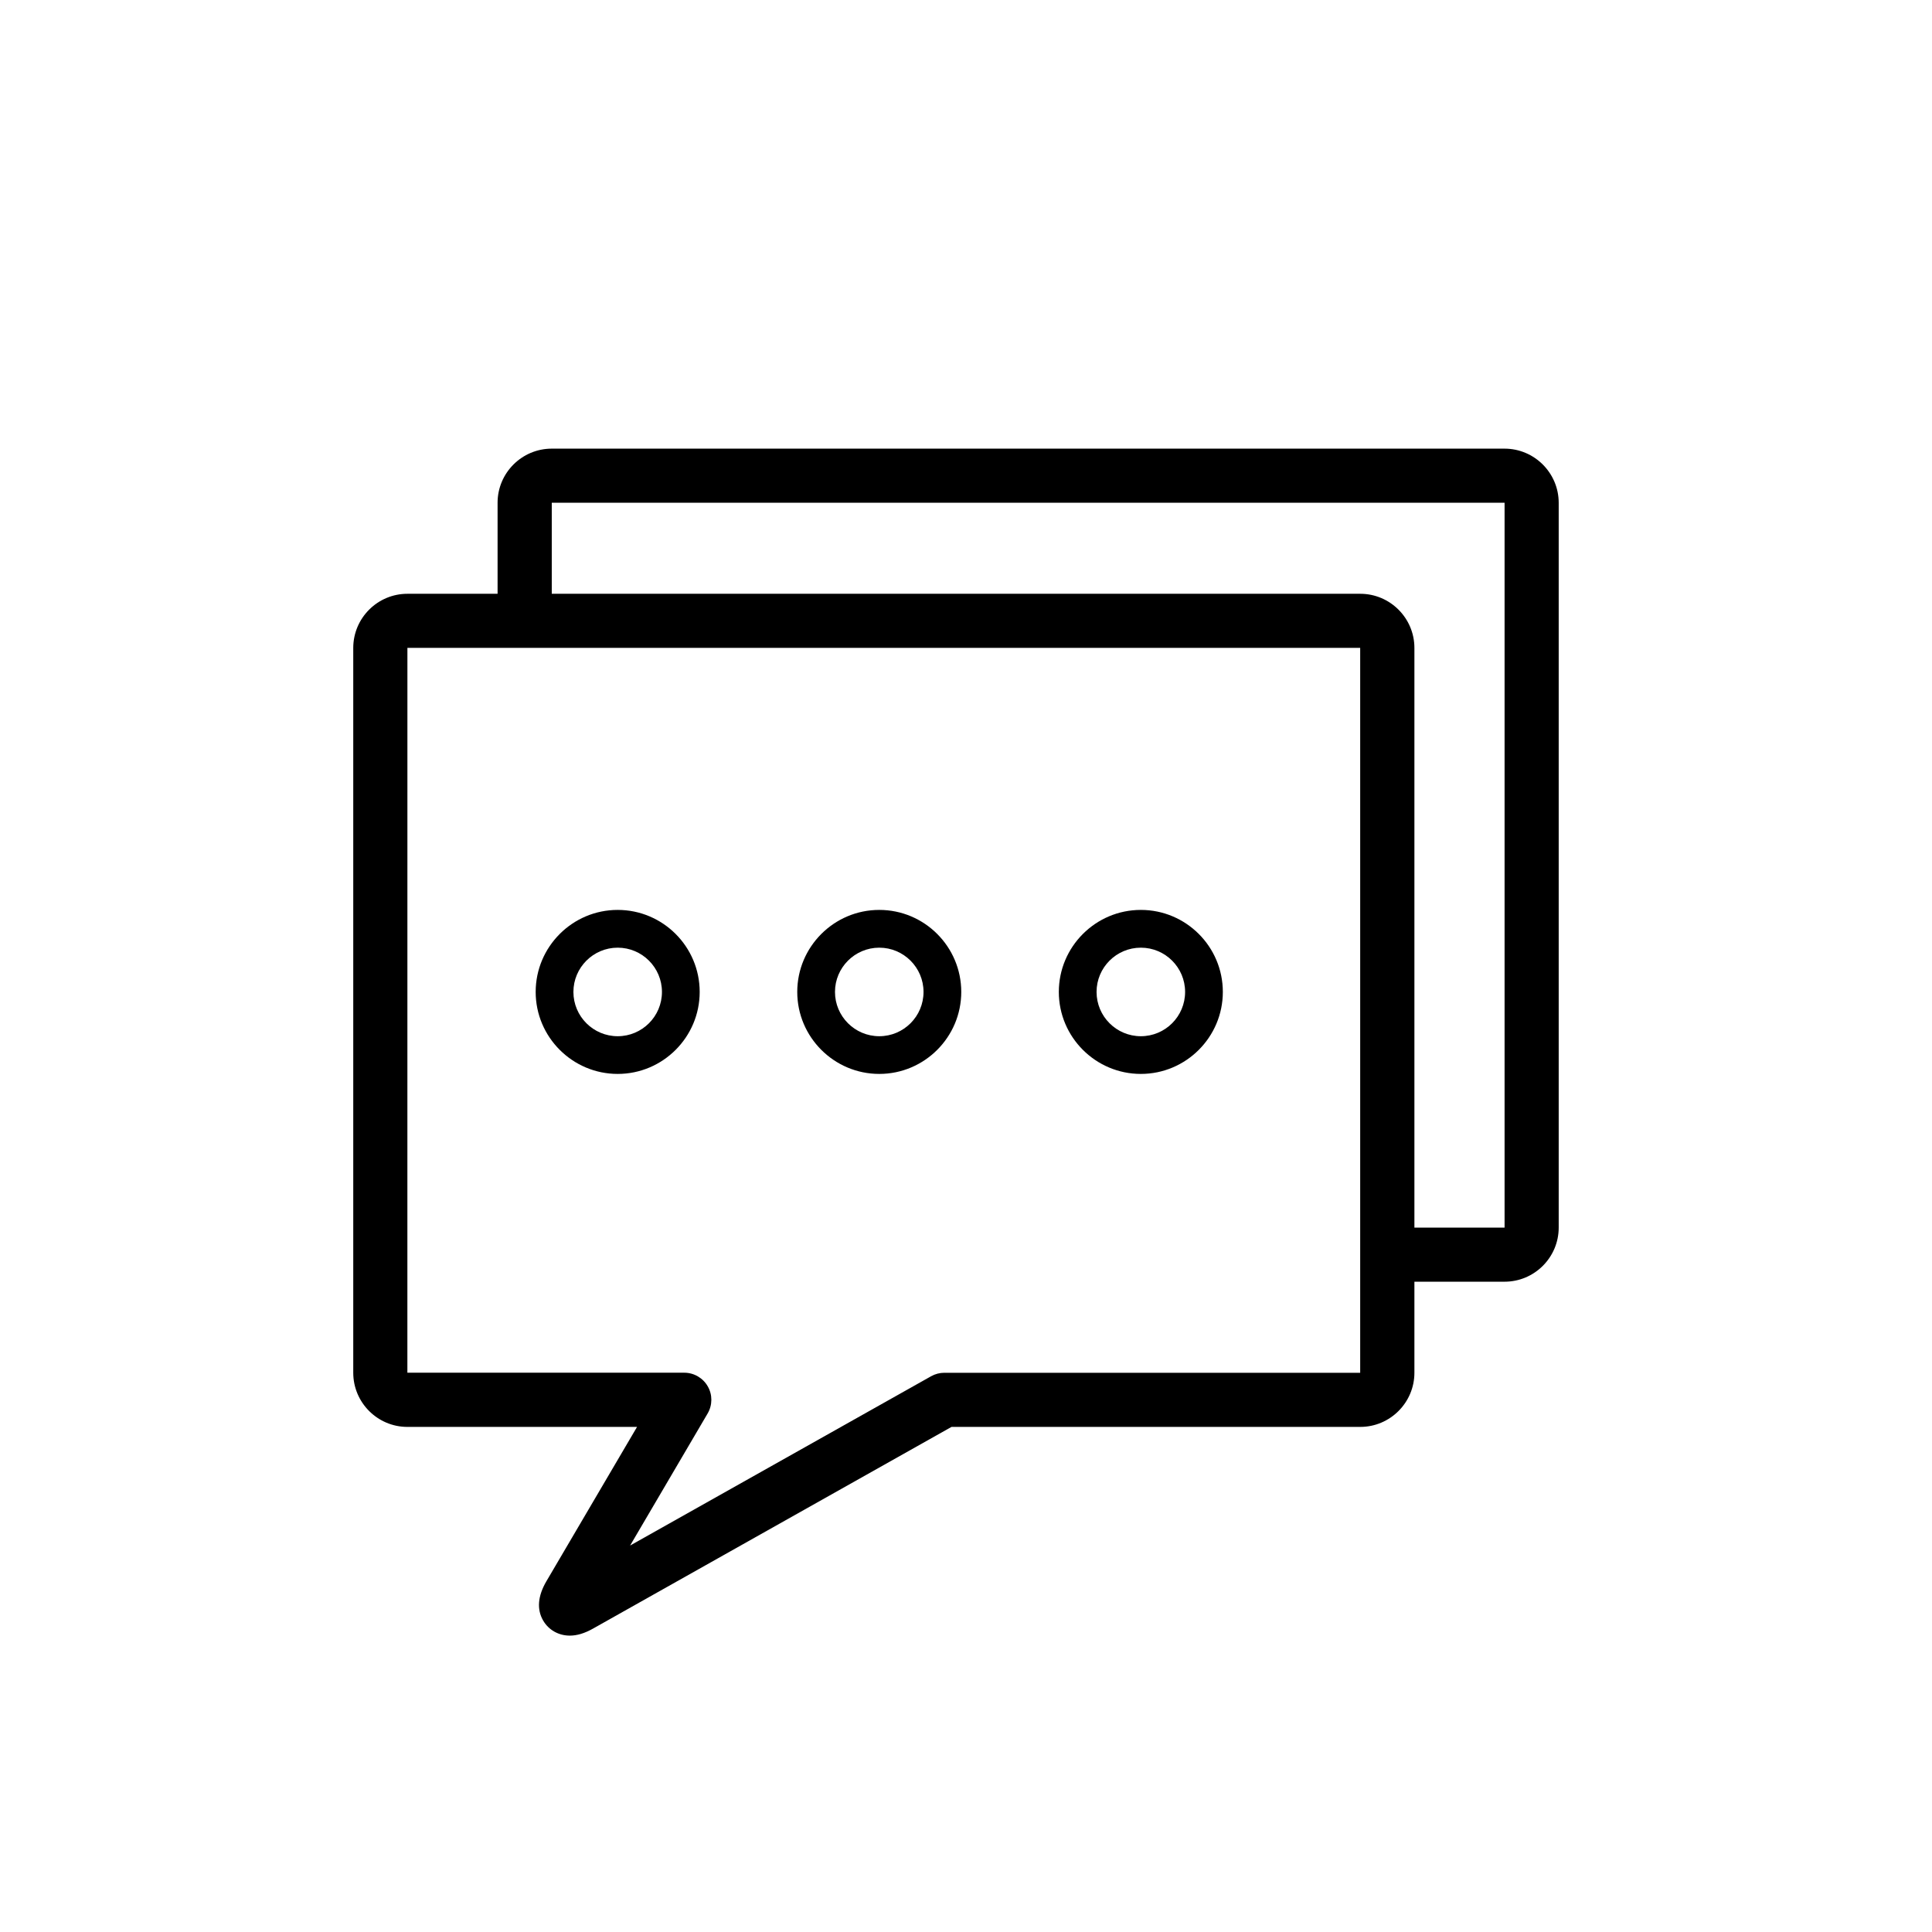 <?xml version="1.0" encoding="utf-8"?>
<!-- Generator: Adobe Illustrator 16.0.4, SVG Export Plug-In . SVG Version: 6.00 Build 0)  -->
<!DOCTYPE svg PUBLIC "-//W3C//DTD SVG 1.1//EN" "http://www.w3.org/Graphics/SVG/1.1/DTD/svg11.dtd">
<svg version="1.1" id="Capa_1" xmlns="http://www.w3.org/2000/svg" xmlns:xlink="http://www.w3.org/1999/xlink" x="0px" y="0px"
	 width="64px" height="64px" viewBox="0 0 64 64" enable-background="new 0 0 64 64" xml:space="preserve">
<g>
	<path d="M49.84,14.862H18.276c-0.988,0-1.793,0.805-1.793,1.792v3.016h-2.988c-0.988,0-1.793,0.805-1.793,1.793v24.012
		c0,0.987,0.805,1.793,1.793,1.793h7.608L18.1,52.381c-0.286,0.489-0.322,0.928-0.109,1.299c0.18,0.312,0.51,0.502,0.885,0.502
		c0.239,0,0.49-0.076,0.766-0.231l11.878-6.683h13.541c0.987,0,1.793-0.806,1.793-1.793v-3.017h2.987
		c0.988,0,1.793-0.804,1.793-1.792V16.654C51.633,15.667,50.828,14.862,49.84,14.862z M45.059,45.475H31.283
		c-0.152,0-0.304,0.039-0.439,0.115l-9.971,5.608l2.569-4.376c0.162-0.278,0.163-0.622,0.004-0.896
		c-0.158-0.279-0.457-0.453-0.777-0.453h-9.174l0.001-24.011h31.562V45.475z M49.841,40.666h-2.987V21.463
		c0-0.988-0.806-1.793-1.793-1.793H18.278v-3.016h31.563V40.666z"/>
	<path d="M20.462,35.575c1.497,0,2.716-1.22,2.716-2.716c0-1.499-1.219-2.717-2.716-2.717c-1.498,0-2.717,1.219-2.717,2.717
		C17.745,34.355,18.964,35.575,20.462,35.575z M20.462,31.393c0.809,0,1.466,0.658,1.466,1.466c0,0.81-0.657,1.467-1.466,1.467
		s-1.467-0.657-1.467-1.467C18.995,32.051,19.653,31.393,20.462,31.393z"/>
	<path d="M29.127,35.575c1.497,0,2.716-1.22,2.716-2.716c0-1.499-1.219-2.717-2.716-2.717c-1.498,0-2.717,1.219-2.717,2.717
		C26.41,34.355,27.629,35.575,29.127,35.575z M29.127,31.393c0.808,0,1.466,0.658,1.466,1.466c0,0.81-0.657,1.467-1.466,1.467
		s-1.467-0.657-1.467-1.467C27.66,32.051,28.318,31.393,29.127,31.393z"/>
	<path d="M37.792,35.575c1.497,0,2.716-1.22,2.716-2.716c0-1.499-1.219-2.717-2.716-2.717c-1.498,0-2.717,1.219-2.717,2.717
		C35.075,34.355,36.294,35.575,37.792,35.575z M37.792,31.393c0.81,0,1.466,0.658,1.466,1.466c0,0.81-0.656,1.467-1.466,1.467
		s-1.467-0.657-1.467-1.467C36.325,32.051,36.982,31.393,37.792,31.393z"/>
</g>
</svg>
